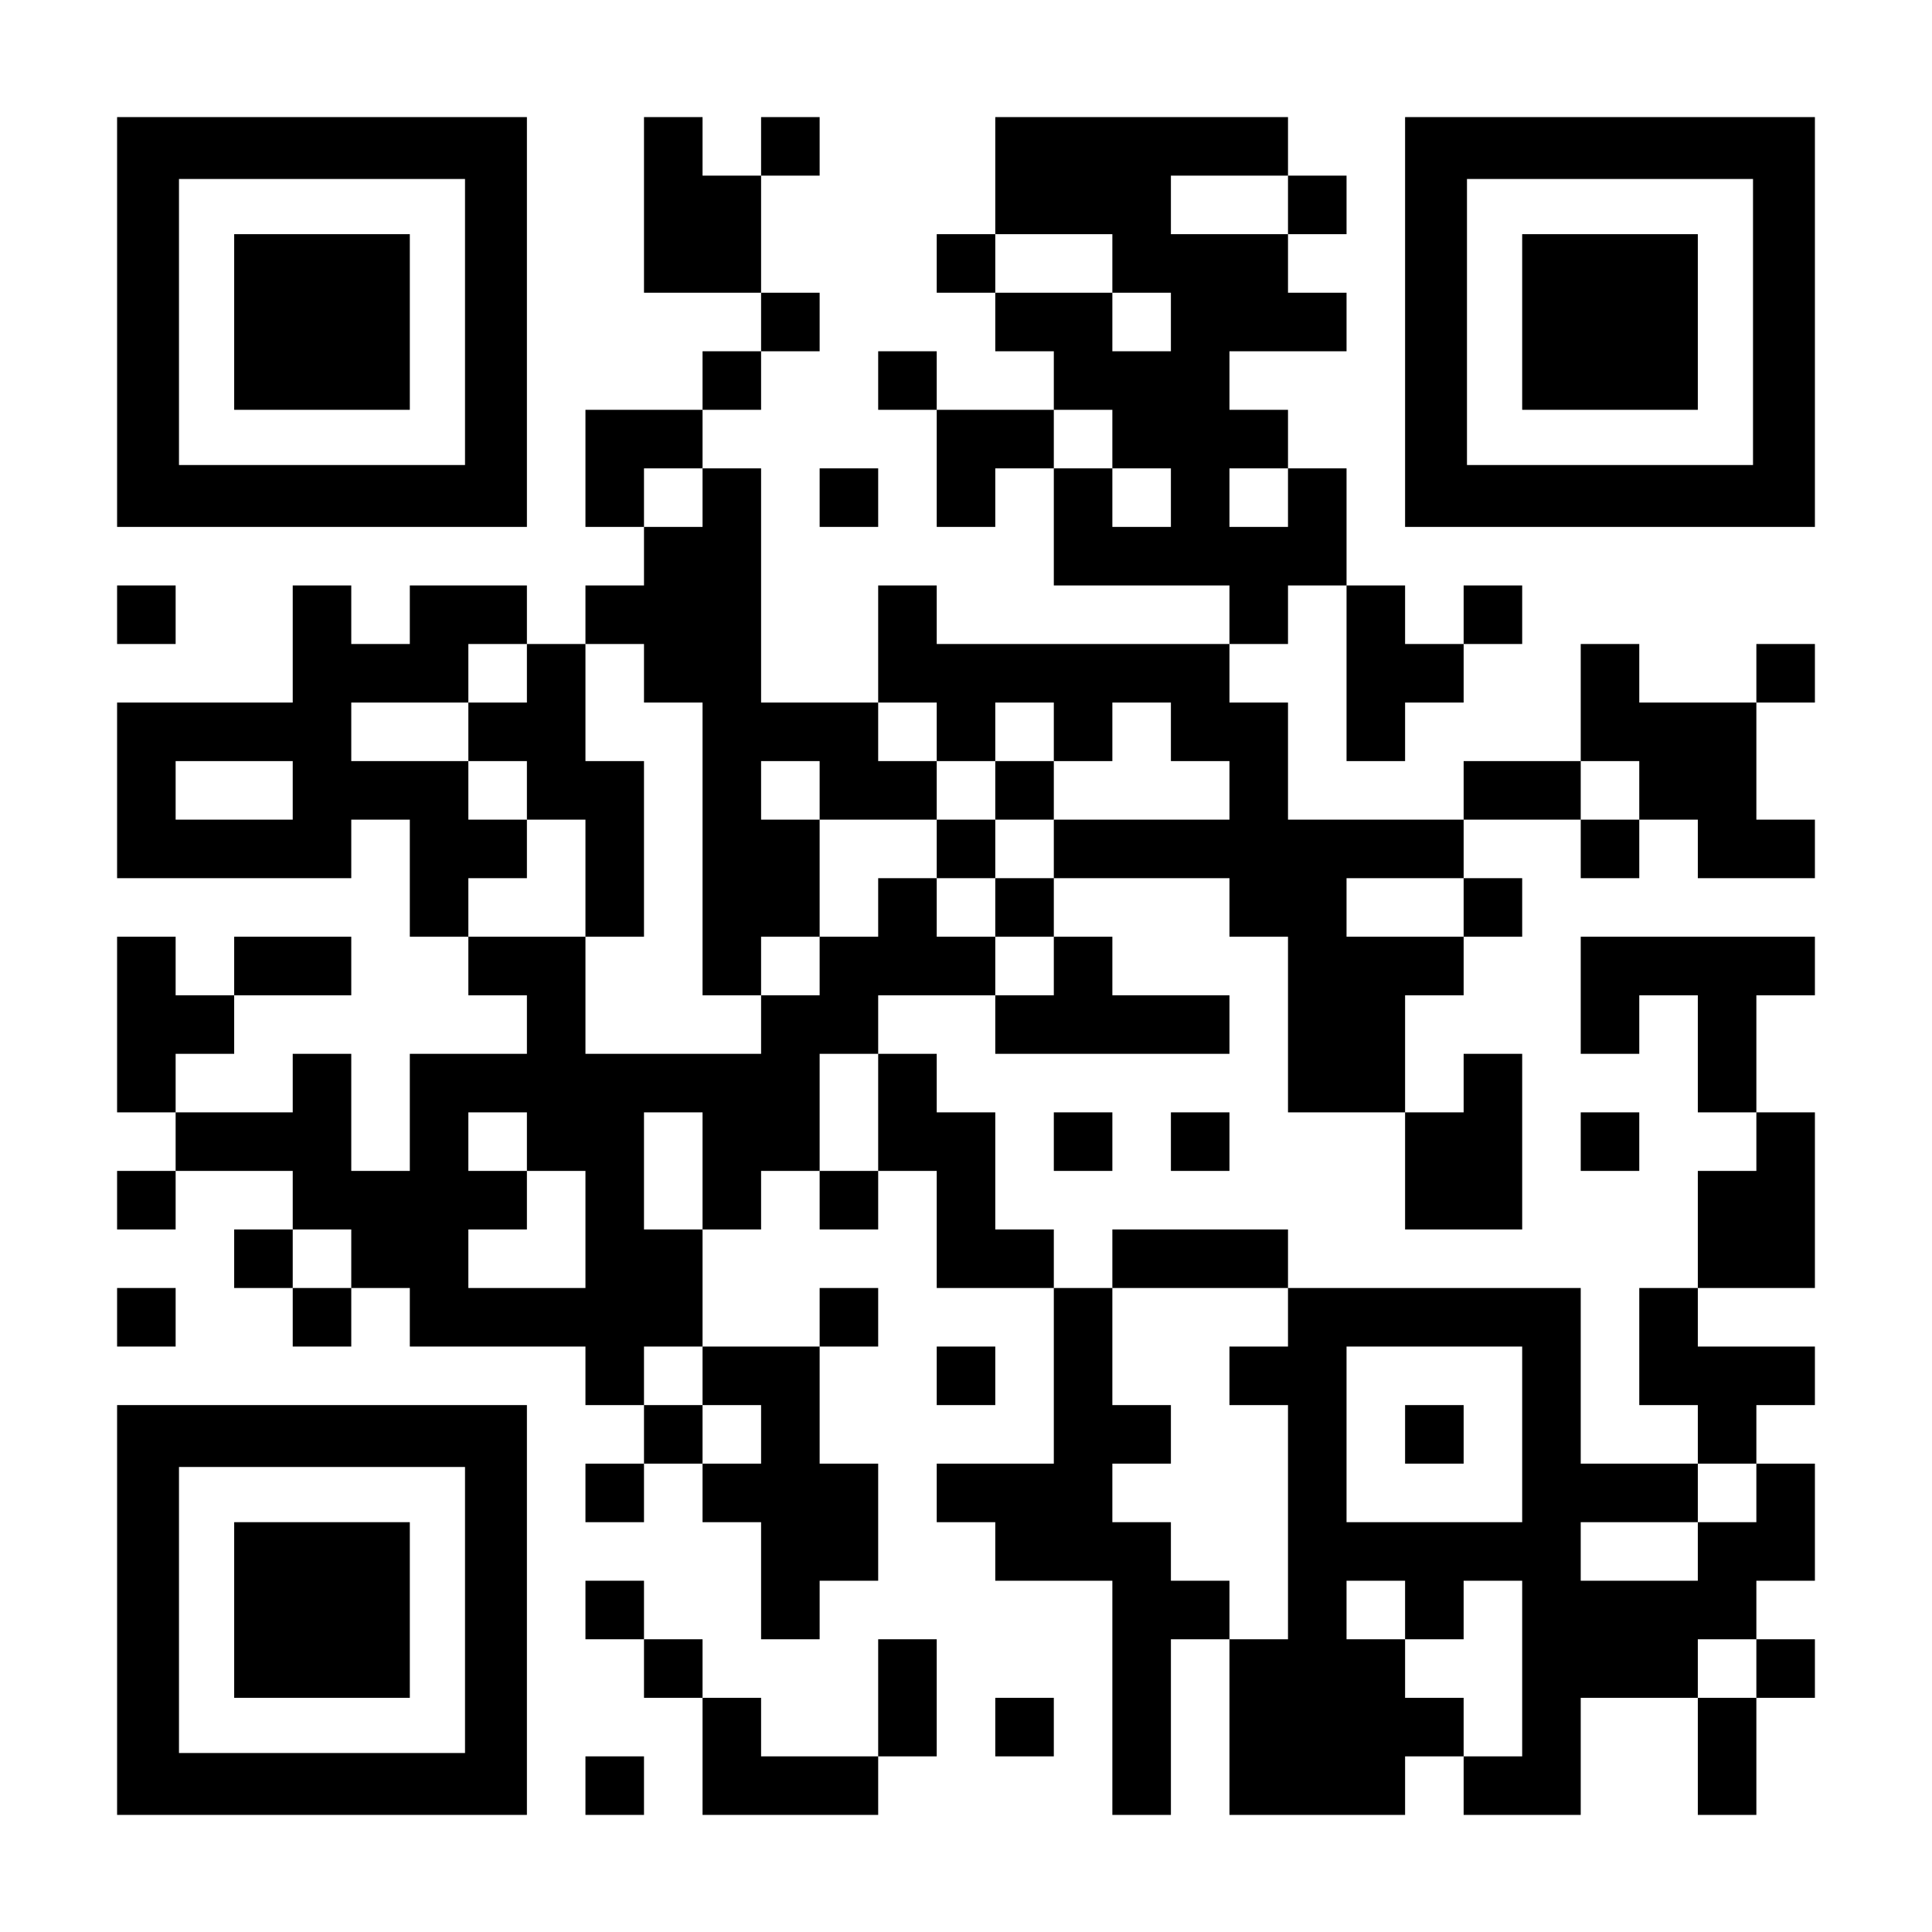 <?xml version="1.0" encoding="UTF-8" standalone="yes"?>
<svg version="1.0" xmlns="http://www.w3.org/2000/svg" width="1155px" height="1155px" viewBox="0 0 1155 1155" preserveAspectRatio="xMidYMid meet">
  <g transform="translate(0,1155) scale(0.1,-0.1)" fill="#000000" stroke="none">
    <path d="M700 9625 l0 -1225 1225 0 1225 0 0 1225 0 1225 -1225 0 -1225 0 0
-1225z m2080 0 l0 -855 -855 0 -855 0 0 855 0 855 855 0 855 0 0 -855z"/>
    <path d="M1400 9625 l0 -525 525 0 525 0 0 525 0 525 -525 0 -525 0 0 -525z"/>
    <path d="M3850 10325 l0 -525 350 0 350 0 0 -175 0 -175 -175 0 -175 0 0 -175
0 -175 -350 0 -350 0 0 -350 0 -350 175 0 175 0 0 -175 0 -175 -175 0 -175 0
0 -175 0 -175 -175 0 -175 0 0 175 0 175 -350 0 -350 0 0 -175 0 -175 -175 0
-175 0 0 175 0 175 -175 0 -175 0 0 -350 0 -350 -525 0 -525 0 0 -525 0 -525
700 0 700 0 0 175 0 175 175 0 175 0 0 -350 0 -350 175 0 175 0 0 -175 0 -175
175 0 175 0 0 -175 0 -175 -350 0 -350 0 0 -350 0 -350 -175 0 -175 0 0 350 0
350 -175 0 -175 0 0 -175 0 -175 -350 0 -350 0 0 175 0 175 175 0 175 0 0 175
0 175 350 0 350 0 0 175 0 175 -350 0 -350 0 0 -175 0 -175 -175 0 -175 0 0
175 0 175 -175 0 -175 0 0 -525 0 -525 175 0 175 0 0 -175 0 -175 -175 0 -175
0 0 -175 0 -175 175 0 175 0 0 175 0 175 350 0 350 0 0 -175 0 -175 -175 0
-175 0 0 -175 0 -175 175 0 175 0 0 -175 0 -175 175 0 175 0 0 175 0 175 175
0 175 0 0 -175 0 -175 525 0 525 0 0 -175 0 -175 175 0 175 0 0 -175 0 -175
-175 0 -175 0 0 -175 0 -175 175 0 175 0 0 175 0 175 175 0 175 0 0 -175 0
-175 175 0 175 0 0 -350 0 -350 175 0 175 0 0 175 0 175 175 0 175 0 0 350 0
350 -175 0 -175 0 0 350 0 350 175 0 175 0 0 175 0 175 -175 0 -175 0 0 -175
0 -175 -350 0 -350 0 0 350 0 350 175 0 175 0 0 175 0 175 175 0 175 0 0 -175
0 -175 175 0 175 0 0 175 0 175 175 0 175 0 0 -350 0 -350 350 0 350 0 0 -525
0 -525 -350 0 -350 0 0 -175 0 -175 175 0 175 0 0 -175 0 -175 350 0 350 0 0
-700 0 -700 175 0 175 0 0 525 0 525 175 0 175 0 0 -525 0 -525 525 0 525 0 0
175 0 175 175 0 175 0 0 -175 0 -175 350 0 350 0 0 350 0 350 350 0 350 0 0
-350 0 -350 175 0 175 0 0 350 0 350 175 0 175 0 0 175 0 175 -175 0 -175 0 0
175 0 175 175 0 175 0 0 350 0 350 -175 0 -175 0 0 175 0 175 175 0 175 0 0
175 0 175 -350 0 -350 0 0 175 0 175 350 0 350 0 0 525 0 525 -175 0 -175 0 0
350 0 350 175 0 175 0 0 175 0 175 -700 0 -700 0 0 -350 0 -350 175 0 175 0 0
175 0 175 175 0 175 0 0 -350 0 -350 175 0 175 0 0 -175 0 -175 -175 0 -175 0
0 -350 0 -350 -175 0 -175 0 0 -350 0 -350 175 0 175 0 0 -175 0 -175 -350 0
-350 0 0 525 0 525 -875 0 -875 0 0 175 0 175 -525 0 -525 0 0 -175 0 -175
-175 0 -175 0 0 175 0 175 -175 0 -175 0 0 350 0 350 -175 0 -175 0 0 175 0
175 -175 0 -175 0 0 175 0 175 350 0 350 0 0 -175 0 -175 700 0 700 0 0 175 0
175 -350 0 -350 0 0 175 0 175 -175 0 -175 0 0 175 0 175 525 0 525 0 0 -175
0 -175 175 0 175 0 0 -525 0 -525 350 0 350 0 0 -350 0 -350 350 0 350 0 0
525 0 525 -175 0 -175 0 0 -175 0 -175 -175 0 -175 0 0 350 0 350 175 0 175 0
0 175 0 175 175 0 175 0 0 175 0 175 -175 0 -175 0 0 175 0 175 350 0 350 0 0
-175 0 -175 175 0 175 0 0 175 0 175 175 0 175 0 0 -175 0 -175 350 0 350 0 0
175 0 175 -175 0 -175 0 0 350 0 350 175 0 175 0 0 175 0 175 -175 0 -175 0 0
-175 0 -175 -350 0 -350 0 0 175 0 175 -175 0 -175 0 0 -350 0 -350 -350 0
-350 0 0 -175 0 -175 -525 0 -525 0 0 350 0 350 -175 0 -175 0 0 175 0 175
175 0 175 0 0 175 0 175 175 0 175 0 0 -525 0 -525 175 0 175 0 0 175 0 175
175 0 175 0 0 175 0 175 175 0 175 0 0 175 0 175 -175 0 -175 0 0 -175 0 -175
-175 0 -175 0 0 175 0 175 -175 0 -175 0 0 350 0 350 -175 0 -175 0 0 175 0
175 -175 0 -175 0 0 175 0 175 350 0 350 0 0 175 0 175 -175 0 -175 0 0 175 0
175 175 0 175 0 0 175 0 175 -175 0 -175 0 0 175 0 175 -875 0 -875 0 0 -350
0 -350 -175 0 -175 0 0 -175 0 -175 175 0 175 0 0 -175 0 -175 175 0 175 0 0
-175 0 -175 -350 0 -350 0 0 175 0 175 -175 0 -175 0 0 -175 0 -175 175 0 175
0 0 -350 0 -350 175 0 175 0 0 175 0 175 175 0 175 0 0 -350 0 -350 525 0 525
0 0 -175 0 -175 -875 0 -875 0 0 175 0 175 -175 0 -175 0 0 -350 0 -350 -350
0 -350 0 0 700 0 700 -175 0 -175 0 0 175 0 175 175 0 175 0 0 175 0 175 175
0 175 0 0 175 0 175 -175 0 -175 0 0 350 0 350 175 0 175 0 0 175 0 175 -175
0 -175 0 0 -175 0 -175 -175 0 -175 0 0 175 0 175 -175 0 -175 0 0 -525z
m3850 0 l0 -175 -350 0 -350 0 0 175 0 175 350 0 350 0 0 -175z m-1050 -350
l0 -175 175 0 175 0 0 -175 0 -175 -175 0 -175 0 0 175 0 175 -350 0 -350 0 0
175 0 175 350 0 350 0 0 -175z m0 -1050 l0 -175 175 0 175 0 0 -175 0 -175
-175 0 -175 0 0 175 0 175 -175 0 -175 0 0 175 0 175 175 0 175 0 0 -175z
m-2450 -350 l0 -175 -175 0 -175 0 0 175 0 175 175 0 175 0 0 -175z m3500 0
l0 -175 -175 0 -175 0 0 175 0 175 175 0 175 0 0 -175z m-4550 -1050 l0 -175
-175 0 -175 0 0 -175 0 -175 175 0 175 0 0 -175 0 -175 175 0 175 0 0 -350 0
-350 175 0 175 0 0 525 0 525 -175 0 -175 0 0 350 0 350 175 0 175 0 0 -175 0
-175 175 0 175 0 0 -875 0 -875 175 0 175 0 0 175 0 175 175 0 175 0 0 350 0
350 -175 0 -175 0 0 175 0 175 175 0 175 0 0 -175 0 -175 350 0 350 0 0 175 0
175 -175 0 -175 0 0 175 0 175 175 0 175 0 0 -175 0 -175 175 0 175 0 0 175 0
175 175 0 175 0 0 -175 0 -175 175 0 175 0 0 175 0 175 175 0 175 0 0 -175 0
-175 175 0 175 0 0 -175 0 -175 -525 0 -525 0 0 -175 0 -175 -175 0 -175 0 0
-175 0 -175 175 0 175 0 0 -175 0 -175 -175 0 -175 0 0 175 0 175 -175 0 -175
0 0 175 0 175 -175 0 -175 0 0 -175 0 -175 -175 0 -175 0 0 -175 0 -175 -175
0 -175 0 0 -175 0 -175 -525 0 -525 0 0 350 0 350 -350 0 -350 0 0 175 0 175
175 0 175 0 0 175 0 175 -175 0 -175 0 0 175 0 175 -350 0 -350 0 0 175 0 175
350 0 350 0 0 175 0 175 175 0 175 0 0 -175z m-1400 -700 l0 -175 -350 0 -350
0 0 175 0 175 350 0 350 0 0 -175z m8050 0 l0 -175 -175 0 -175 0 0 175 0 175
175 0 175 0 0 -175z m-1050 -700 l0 -175 -350 0 -350 0 0 175 0 175 350 0 350
0 0 -175z m-3500 -1225 l0 -350 -175 0 -175 0 0 350 0 350 175 0 175 0 0 -350z
m-2100 -175 l0 -175 175 0 175 0 0 -350 0 -350 -350 0 -350 0 0 175 0 175 175
0 175 0 0 175 0 175 -175 0 -175 0 0 175 0 175 175 0 175 0 0 -175z m1050
-175 l0 -350 -175 0 -175 0 0 350 0 350 175 0 175 0 0 -350z m-2100 -525 l0
-175 -175 0 -175 0 0 175 0 175 175 0 175 0 0 -175z m5600 -350 l0 -175 -175
0 -175 0 0 -175 0 -175 175 0 175 0 0 -700 0 -700 -175 0 -175 0 0 175 0 175
-175 0 -175 0 0 175 0 175 -175 0 -175 0 0 175 0 175 175 0 175 0 0 175 0 175
-175 0 -175 0 0 350 0 350 525 0 525 0 0 -175z m-3500 -350 l0 -175 175 0 175
0 0 -175 0 -175 -175 0 -175 0 0 175 0 175 -175 0 -175 0 0 175 0 175 175 0
175 0 0 -175z m4900 -350 l0 -525 -525 0 -525 0 0 525 0 525 525 0 525 0 0
-525z m1400 -350 l0 -175 -175 0 -175 0 0 -175 0 -175 -350 0 -350 0 0 175 0
175 350 0 350 0 0 175 0 175 175 0 175 0 0 -175z m-2100 -700 l0 -175 175 0
175 0 0 175 0 175 175 0 175 0 0 -525 0 -525 -175 0 -175 0 0 175 0 175 -175
0 -175 0 0 175 0 175 -175 0 -175 0 0 175 0 175 175 0 175 0 0 -175z m2100
-350 l0 -175 -175 0 -175 0 0 175 0 175 175 0 175 0 0 -175z"/>
    <path d="M5950 6825 l0 -175 -175 0 -175 0 0 -175 0 -175 175 0 175 0 0 175 0
175 175 0 175 0 0 175 0 175 -175 0 -175 0 0 -175z"/>
    <path d="M8400 2975 l0 -175 175 0 175 0 0 175 0 175 -175 0 -175 0 0 -175z"/>
    <path d="M8400 9625 l0 -1225 1225 0 1225 0 0 1225 0 1225 -1225 0 -1225 0 0
-1225z m2080 0 l0 -855 -855 0 -855 0 0 855 0 855 855 0 855 0 0 -855z"/>
    <path d="M9100 9625 l0 -525 525 0 525 0 0 525 0 525 -525 0 -525 0 0 -525z"/>
    <path d="M4900 8575 l0 -175 175 0 175 0 0 175 0 175 -175 0 -175 0 0 -175z"/>
    <path d="M700 7875 l0 -175 175 0 175 0 0 175 0 175 -175 0 -175 0 0 -175z"/>
    <path d="M6300 4725 l0 -175 175 0 175 0 0 175 0 175 -175 0 -175 0 0 -175z"/>
    <path d="M7000 4725 l0 -175 175 0 175 0 0 175 0 175 -175 0 -175 0 0 -175z"/>
    <path d="M9450 4725 l0 -175 175 0 175 0 0 175 0 175 -175 0 -175 0 0 -175z"/>
    <path d="M700 3675 l0 -175 175 0 175 0 0 175 0 175 -175 0 -175 0 0 -175z"/>
    <path d="M5600 3325 l0 -175 175 0 175 0 0 175 0 175 -175 0 -175 0 0 -175z"/>
    <path d="M700 1925 l0 -1225 1225 0 1225 0 0 1225 0 1225 -1225 0 -1225 0 0
-1225z m2080 0 l0 -855 -855 0 -855 0 0 855 0 855 855 0 855 0 0 -855z"/>
    <path d="M1400 1925 l0 -525 525 0 525 0 0 525 0 525 -525 0 -525 0 0 -525z"/>
    <path d="M3500 1925 l0 -175 175 0 175 0 0 -175 0 -175 175 0 175 0 0 -350 0
-350 525 0 525 0 0 175 0 175 175 0 175 0 0 350 0 350 -175 0 -175 0 0 -350 0
-350 -350 0 -350 0 0 175 0 175 -175 0 -175 0 0 175 0 175 -175 0 -175 0 0
175 0 175 -175 0 -175 0 0 -175z"/>
    <path d="M5950 1225 l0 -175 175 0 175 0 0 175 0 175 -175 0 -175 0 0 -175z"/>
    <path d="M3500 875 l0 -175 175 0 175 0 0 175 0 175 -175 0 -175 0 0 -175z"/>
  </g>
</svg>